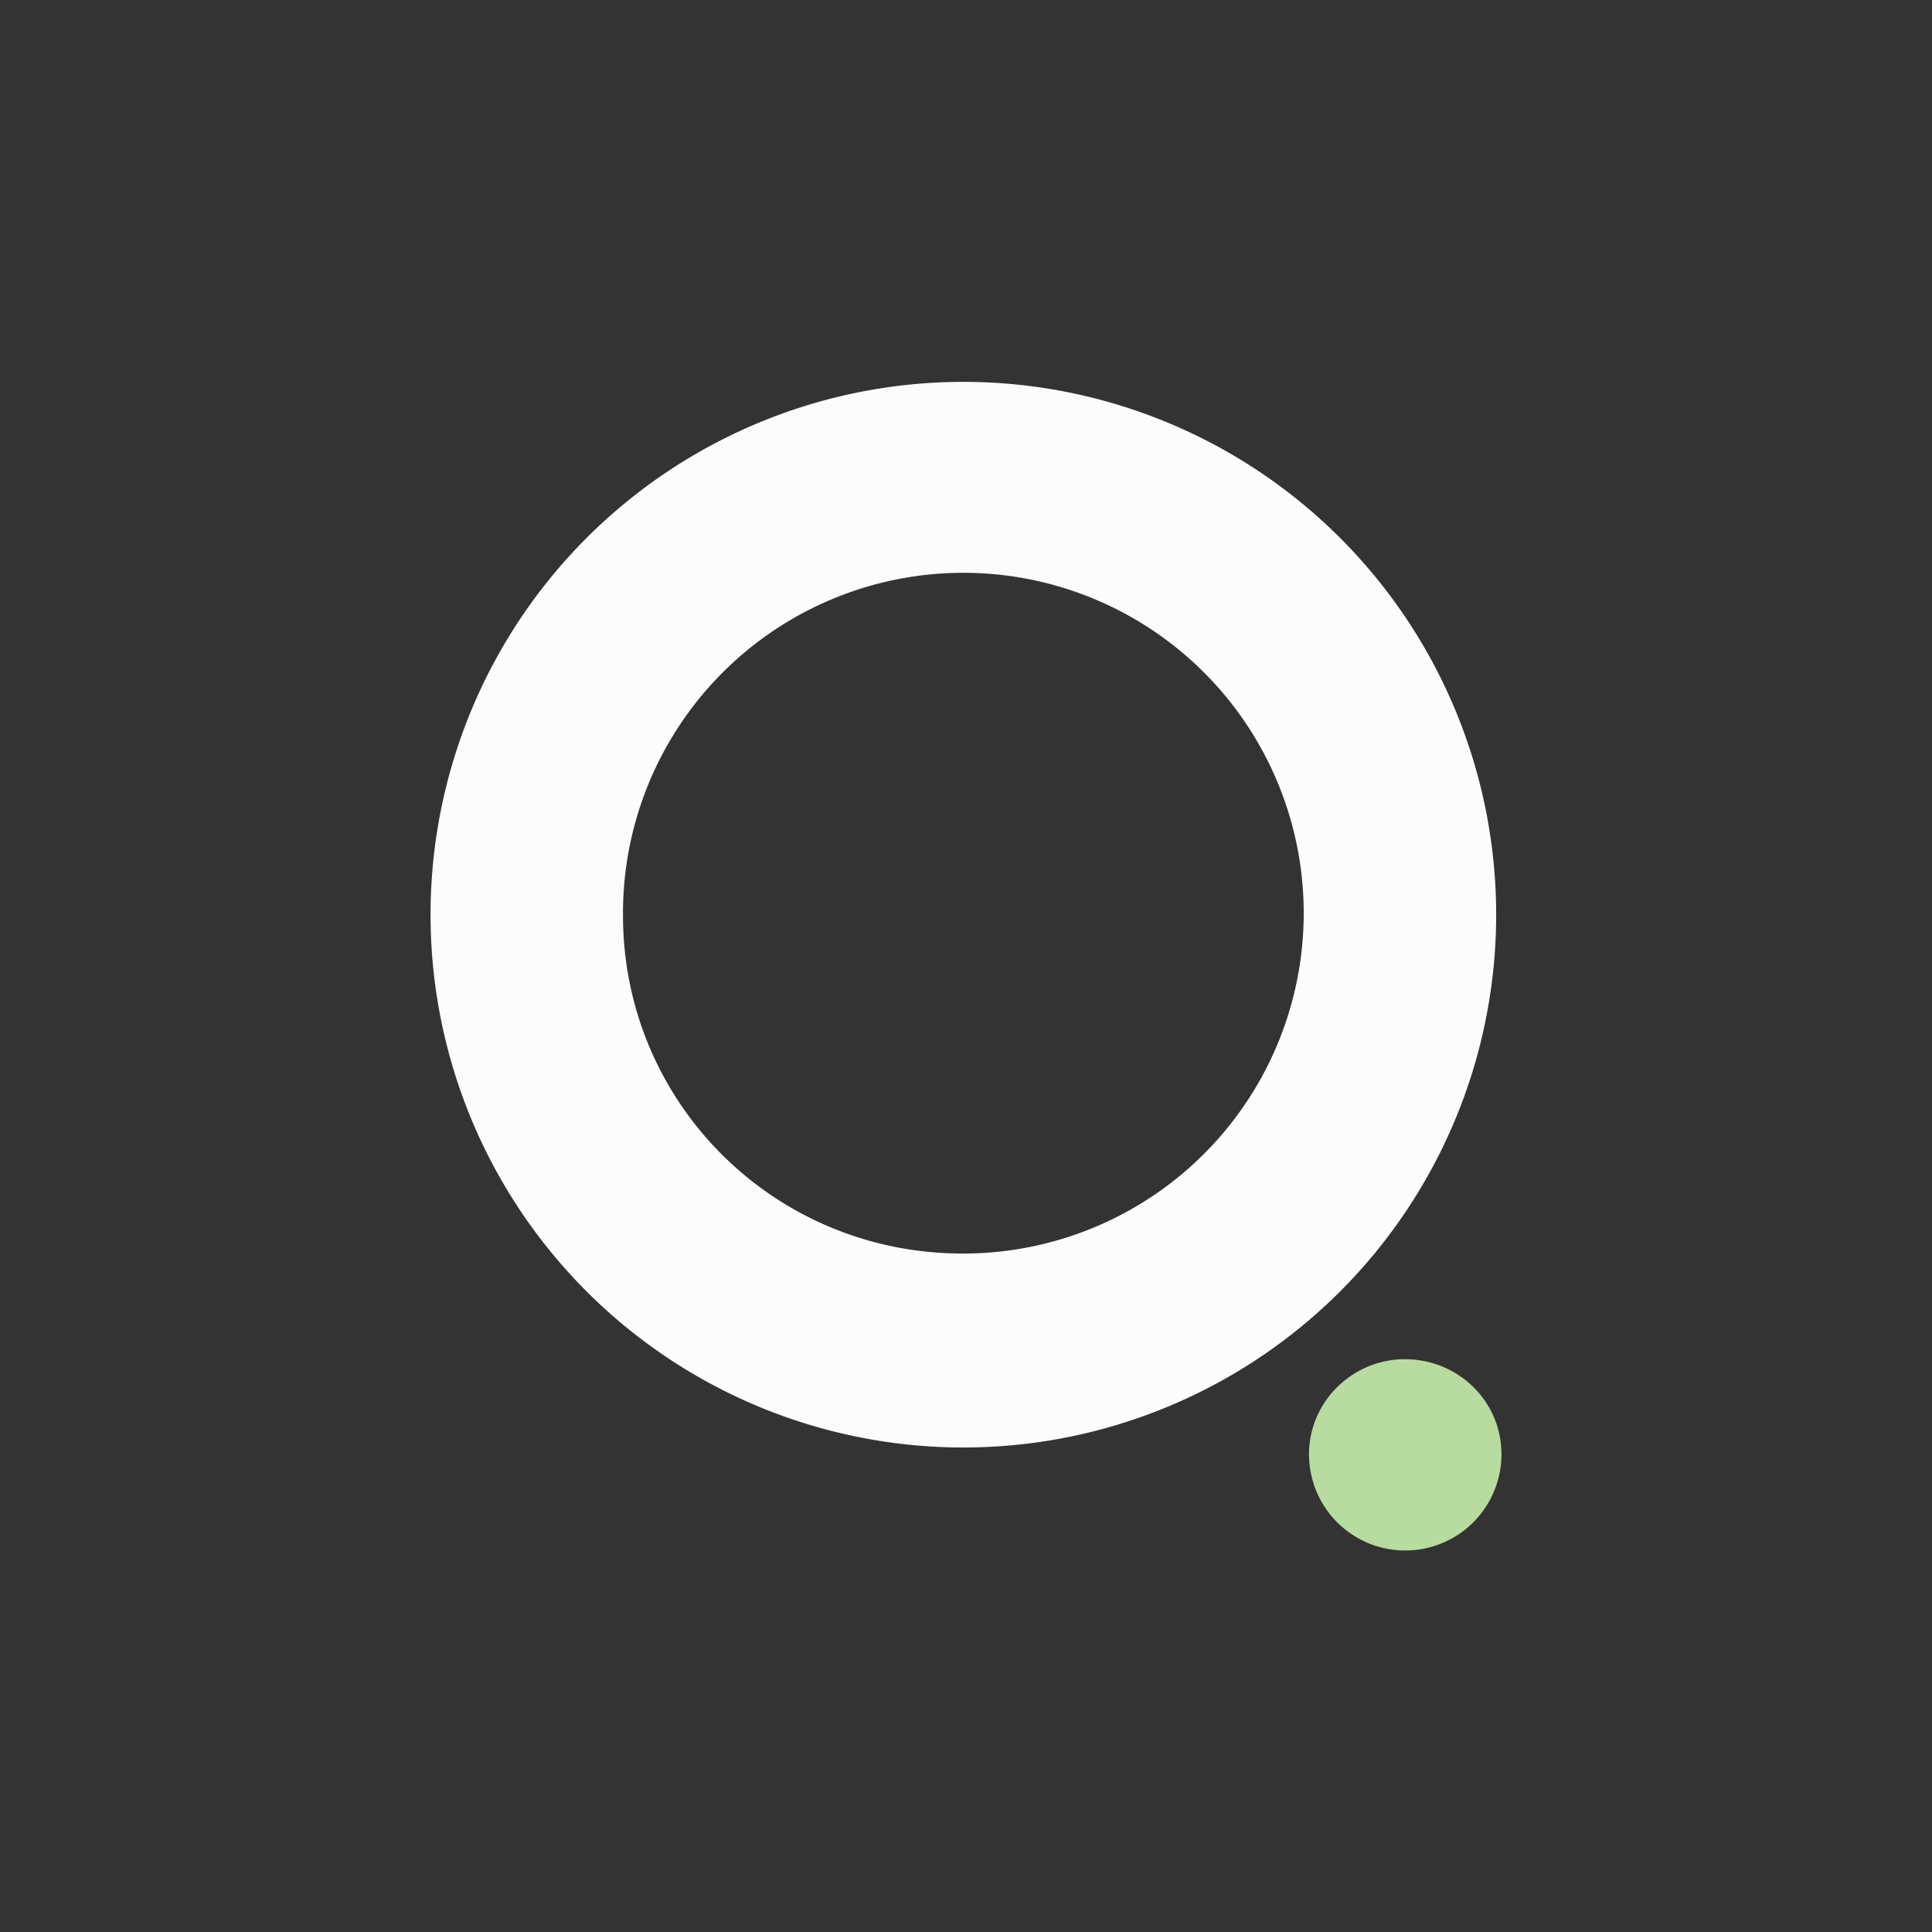 <svg xmlns="http://www.w3.org/2000/svg" width="256" height="256">
	<rect width="100%" height="100%" fill="#333333" stroke="none"/>
	<path fill="#b8db9f" d="M173.45 192.7c0-7 5.8-12.6 12.7-12.6 7 0 12.8 5.5 12.8 12.6a12.74 12.74 0 0 1-25.5 0z"/>
	<path fill="#fcfcfc" d="M127.55 50.6a70.6 70.6 0 1 0 .2 141.2 70.6 70.6 0 0 0-.2-141.2zm0 115.5c-25 0-45-20-45-44.8a45.1 45.1 0 1 1 45 44.8z"/>
</svg>